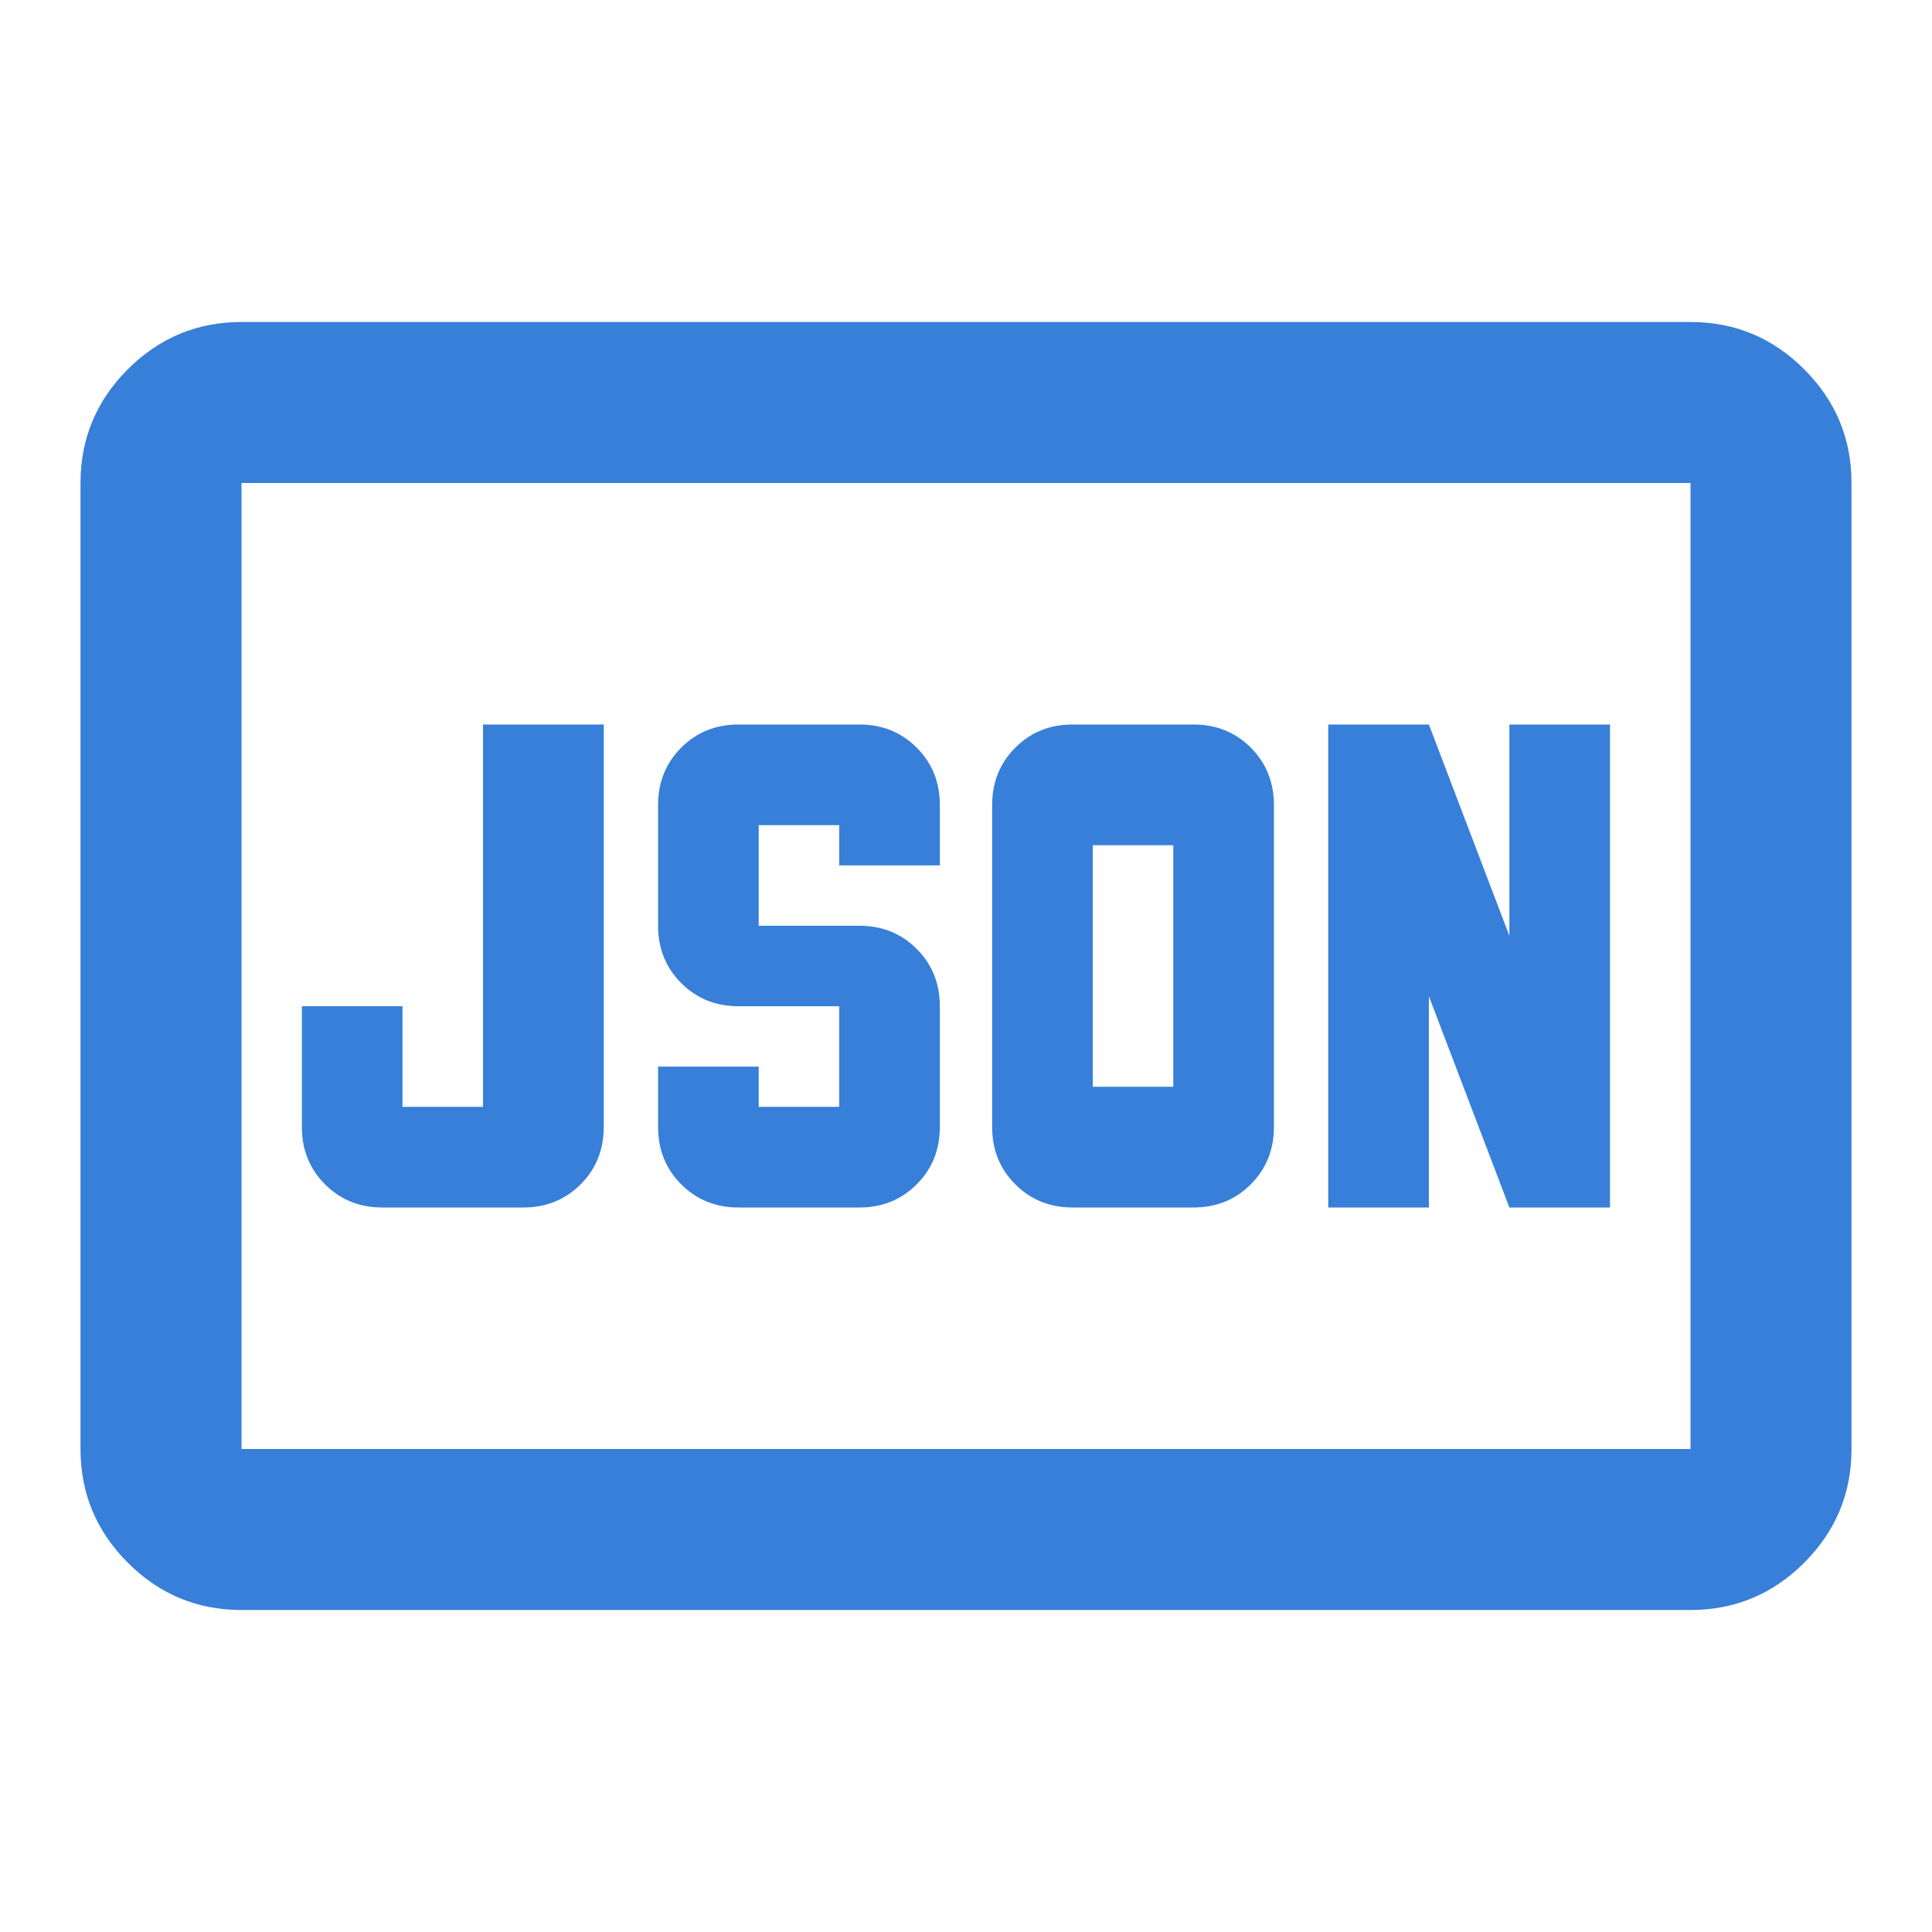 <svg xmlns="http://www.w3.org/2000/svg" height="24px" viewBox="0 -960 960 960" width="24px" fill="#377fd9"><path d="M190-360h70q17 0 28.5-11.5T300-400v-200h-60v190h-40v-50h-50v60q0 17 11.5 28.5T190-360Zm177 0h60q17 0 28.5-11.5T467-400v-60q0-17-11.5-28.5T427-500h-50v-50h40v20h50v-30q0-17-11.5-28.5T427-600h-60q-17 0-28.5 11.5T327-560v60q0 17 11.5 28.5T367-460h50v50h-40v-20h-50v30q0 17 11.5 28.5T367-360Zm176-60v-120h40v120h-40Zm-10 60h60q17 0 28.5-11.5T633-400v-160q0-17-11.5-28.5T593-600h-60q-17 0-28.5 11.5T493-560v160q0 17 11.5 28.5T533-360Zm127 0h50v-105l40 105h50v-240h-50v105l-40-105h-50v240ZM120-160q-33 0-56.5-23.5T40-240v-480q0-33 23.5-56.5T120-800h720q33 0 56.5 23.5T920-720v480q0 33-23.5 56.5T840-160H120Zm0-80h720v-480H120v480Zm0 0v-480 480Z"/></svg>